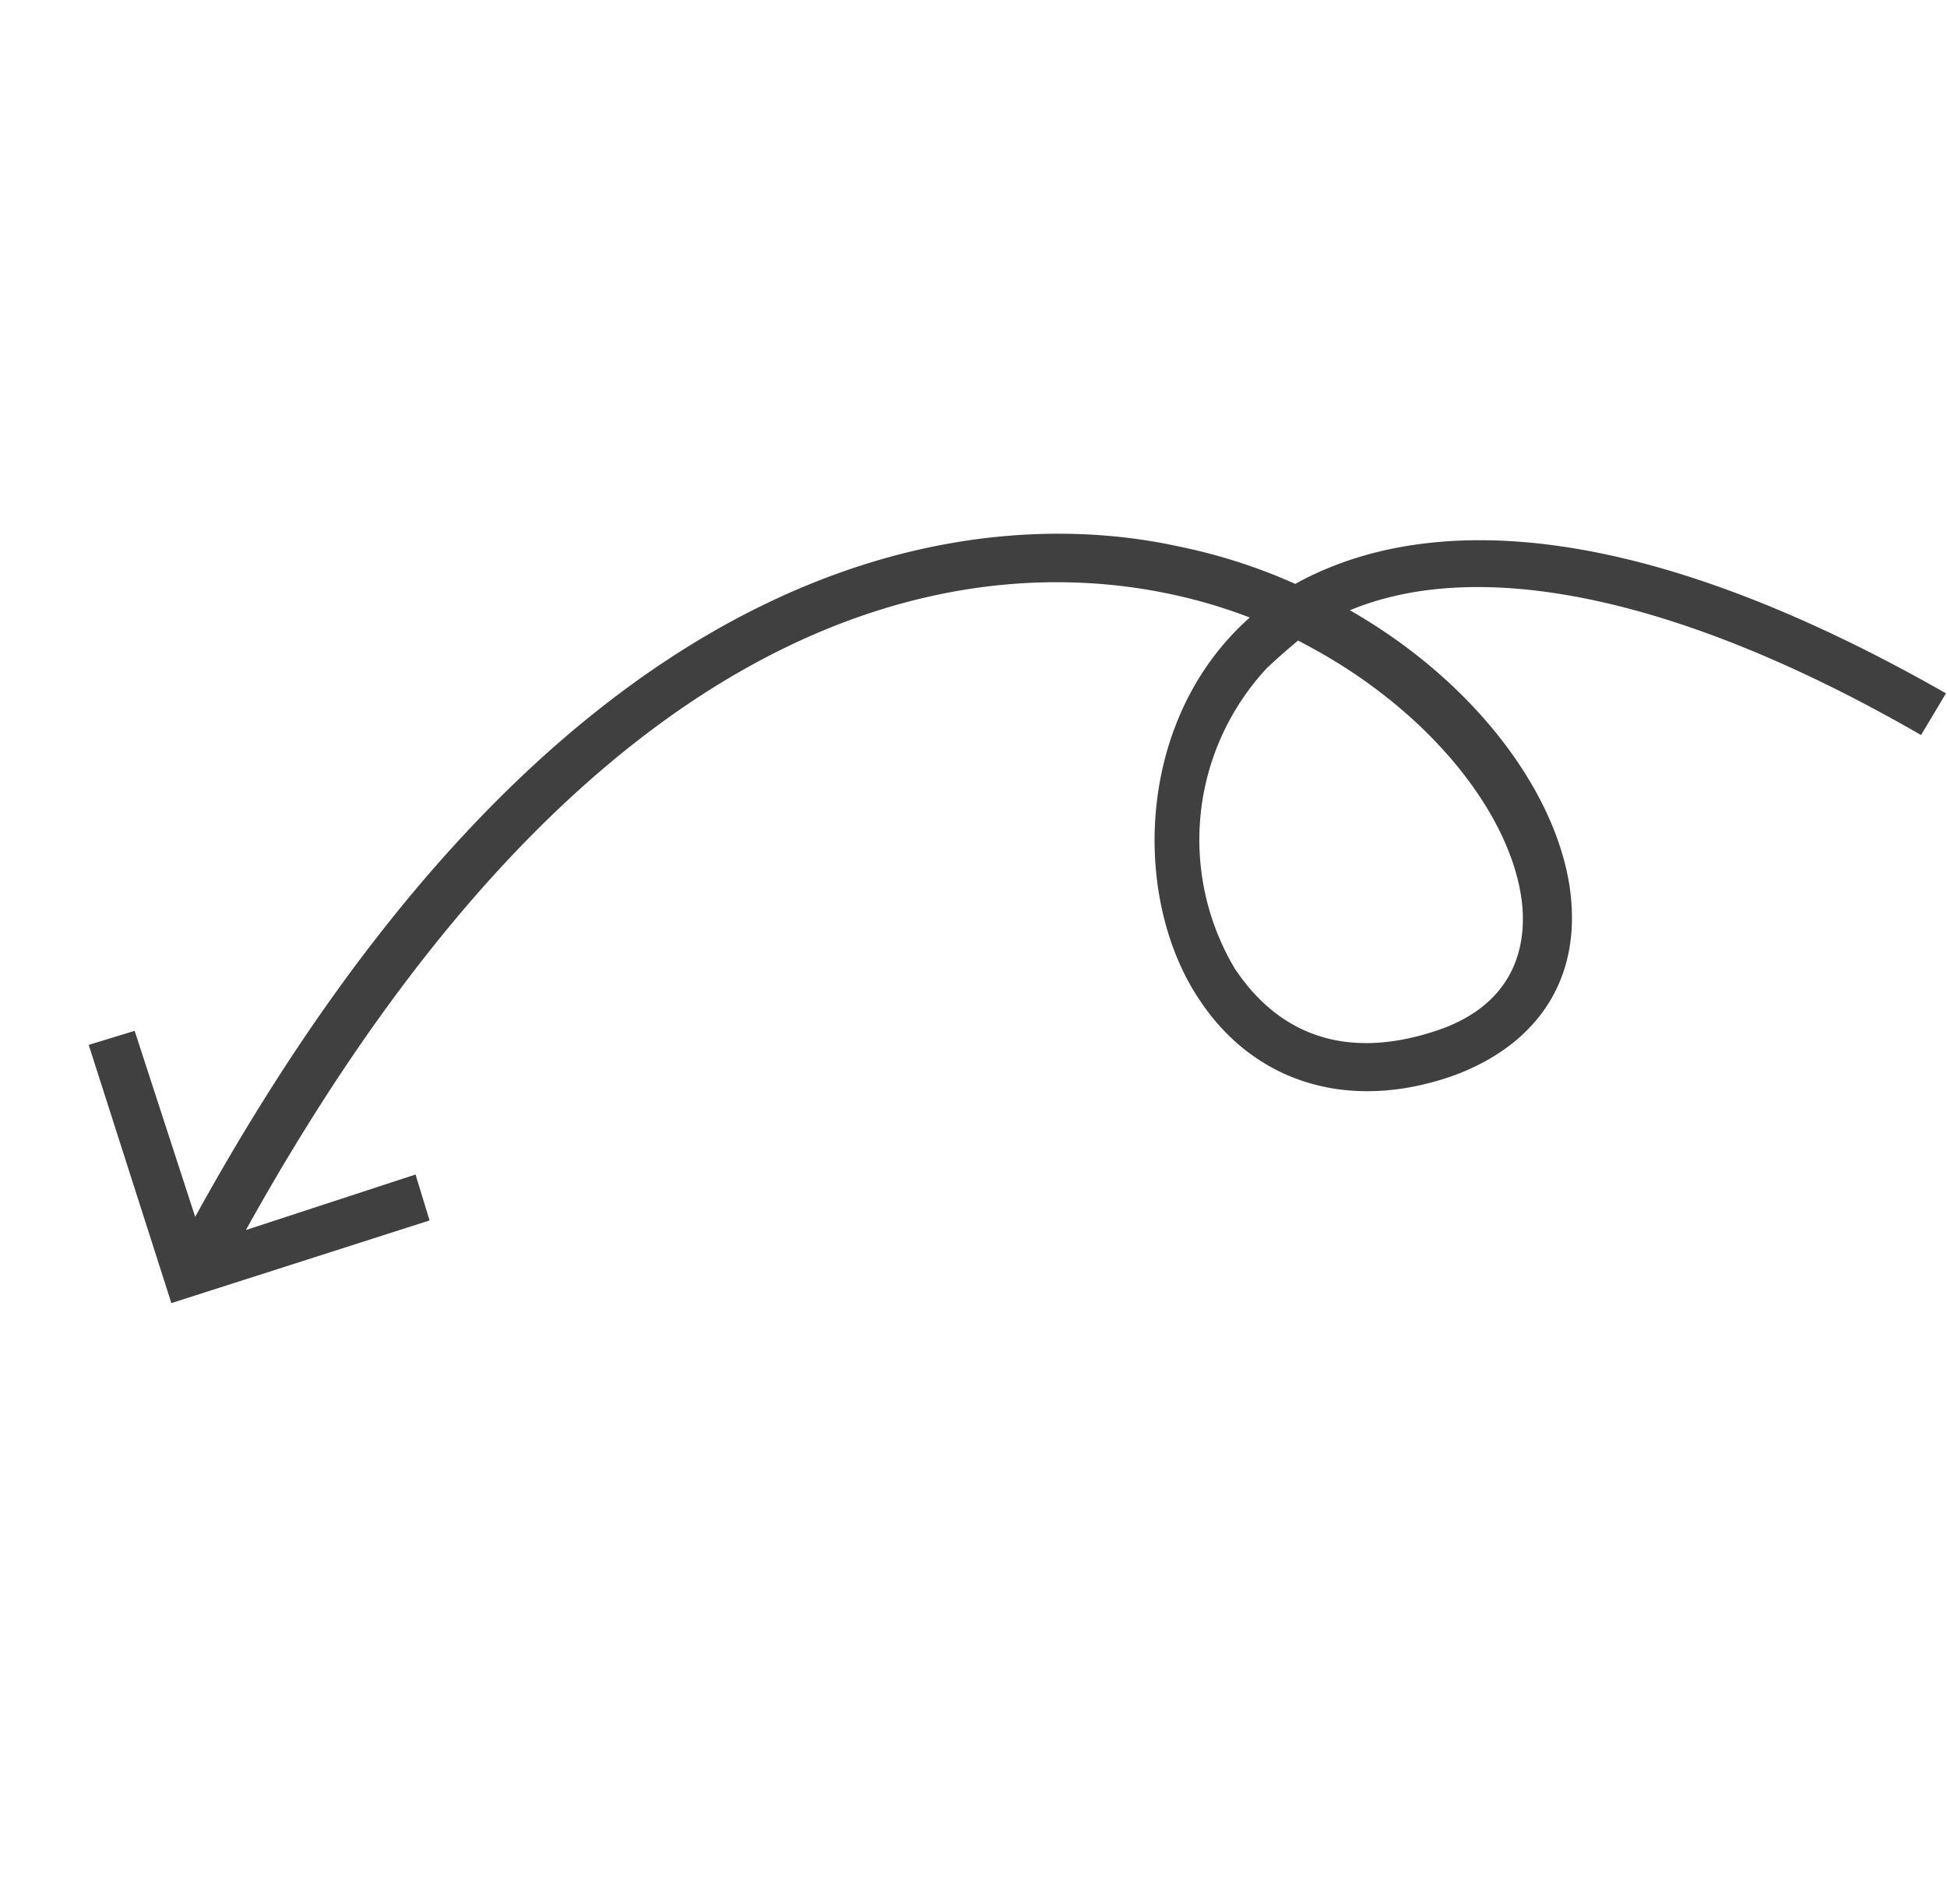 <svg xmlns="http://www.w3.org/2000/svg" width="99.333" height="97.149" viewBox="0 0 99.333 97.149">
  <path id="Path_401" data-name="Path 401" d="M66.367,4.457C65.748,45.813,46.556,55.843,38.136,58.2a28.371,28.371,0,0,1-6.191,1.114C28.726,64.262,20.678,70.577,0,69.958l.124-2.476c14.115.495,24.145-2.476,28.726-8.048-7.924-.248-14.487-3.715-17.087-8.048-2.1-3.467-1.61-7.182,1.239-10.4,3.838-4.21,8.915-5.2,13.5-2.6,5.324,2.972,9.41,11.02,6.686,18.325C44.451,55.348,63.023,45.442,63.766,5.077l-6.315,6.562L55.718,9.906,65.376,0l9.906,9.658-1.734,1.734ZM25.383,40.489c-2.1-1.114-6.191-2.476-10.525,2.1-2.228,2.353-2.476,4.952-.991,7.43,2.353,3.838,8.667,6.81,16.1,6.81h.495c.248-.619.495-1.239.743-1.981a12.857,12.857,0,0,0-5.819-14.363Z" transform="matrix(-0.883, -0.469, 0.469, -0.883, 66.47, 97.149)" fill="#404041"/>
</svg>
